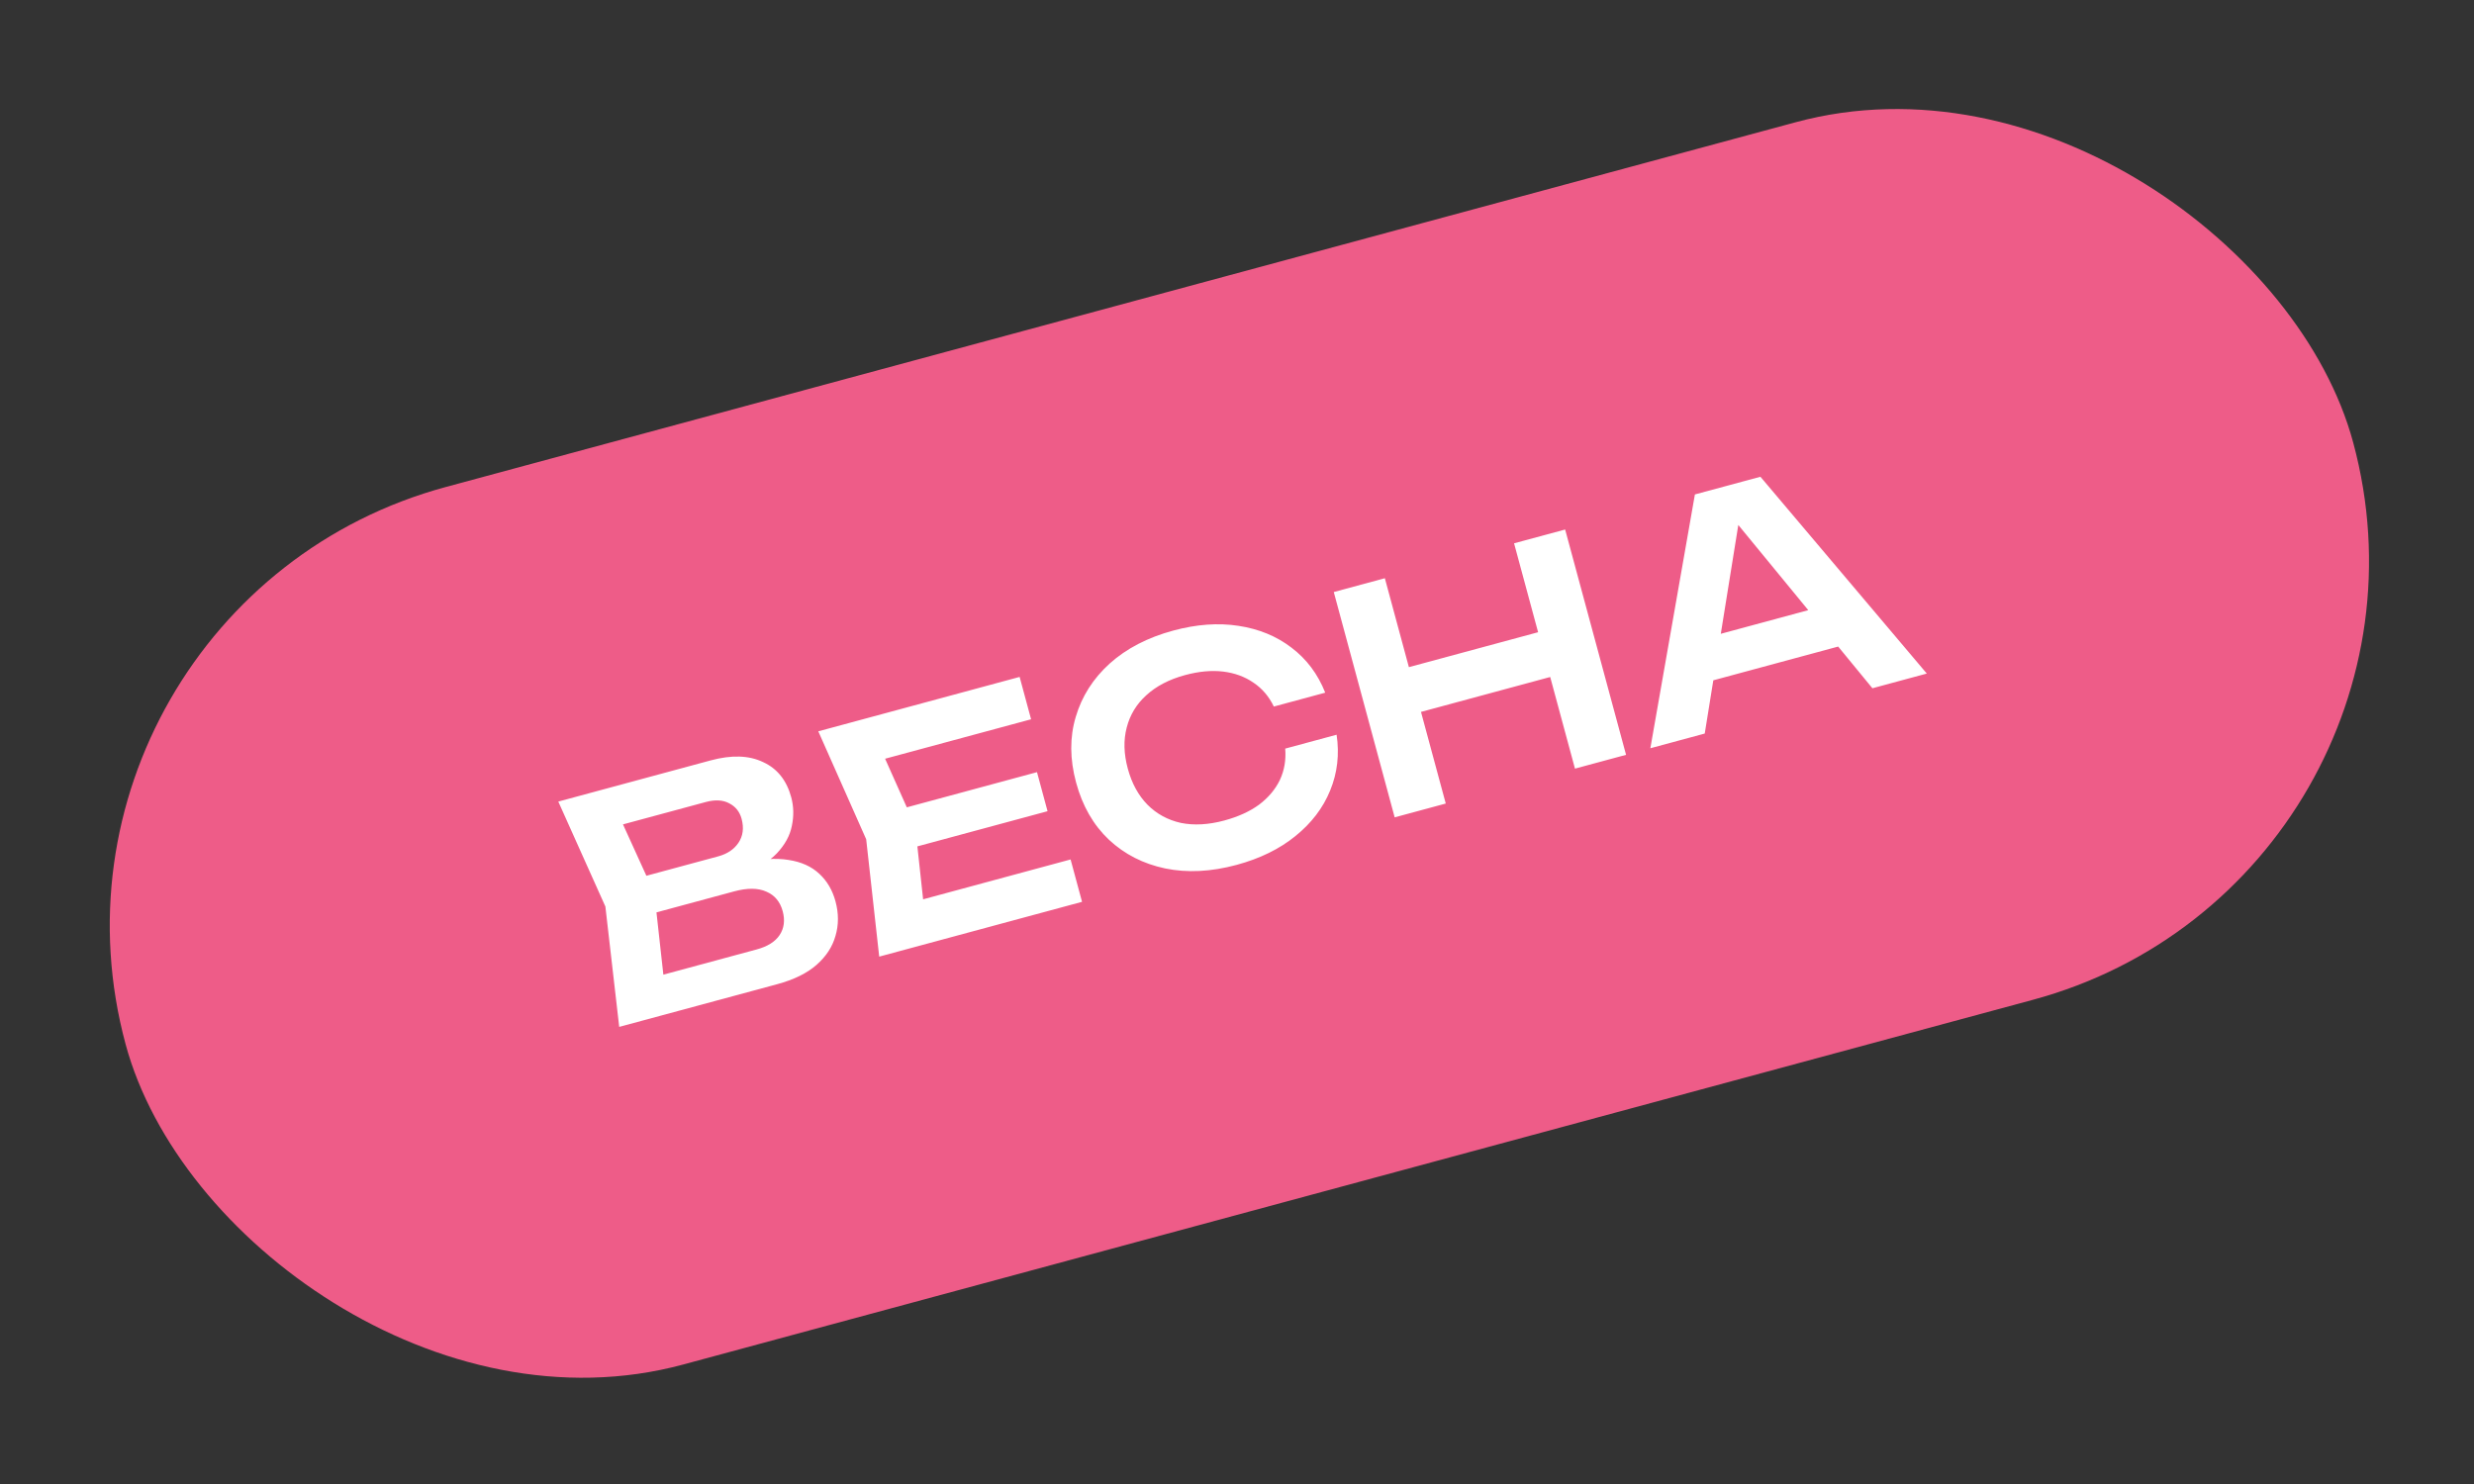 <?xml version="1.0" encoding="UTF-8"?> <svg xmlns="http://www.w3.org/2000/svg" width="210" height="126" viewBox="0 0 210 126" fill="none"><rect x="0" y="0" width="210" height="126" fill="#333333" stroke="none"/><rect x="0.594" y="51.416" width="195.865" height="77.184" rx="38.592" transform="rotate(-15.125 0.594 51.416)" fill="#EE5C88"></rect><path d="M62.891 74.269L63.064 73.292C64.553 72.926 65.842 72.833 66.93 73.013C68.015 73.176 68.887 73.57 69.549 74.194C70.205 74.801 70.662 75.581 70.92 76.533C71.196 77.553 71.195 78.529 70.918 79.462C70.658 80.39 70.122 81.21 69.311 81.922C68.5 82.634 67.388 83.18 65.977 83.562L52.561 87.188L51.386 76.968L47.39 68.058L60.322 64.563C62.09 64.085 63.572 64.131 64.766 64.703C65.973 65.252 66.772 66.25 67.163 67.695C67.374 68.477 67.392 69.285 67.215 70.117C67.056 70.945 66.628 71.726 65.933 72.462C65.25 73.175 64.236 73.778 62.891 74.269ZM56.549 84.933L54.326 83.29L64.223 80.615C65.141 80.367 65.789 79.963 66.167 79.405C66.558 78.825 66.648 78.144 66.436 77.362C66.22 76.562 65.761 76.011 65.059 75.709C64.352 75.389 63.437 75.38 62.315 75.684L54.255 77.862L53.414 74.75L60.964 72.71C61.729 72.503 62.301 72.12 62.679 71.562C63.07 70.982 63.159 70.301 62.948 69.519C62.787 68.924 62.441 68.488 61.91 68.212C61.375 67.918 60.708 67.88 59.908 68.096L50.879 70.536L51.972 67.997L55.543 75.844L56.549 84.933ZM88.023 65.56L88.919 68.876L75.222 72.578L74.326 69.263L88.023 65.56ZM77.682 70.135L78.599 78.59L76.132 76.958L90.875 72.973L91.847 76.57L74.63 81.223L73.524 71.258L69.459 62.093L86.549 57.474L87.521 61.071L72.906 65.021L74.214 62.368L77.682 70.135ZM113.454 62.382C113.704 64.048 113.52 65.63 112.903 67.129C112.299 68.606 111.315 69.894 109.952 70.992C108.605 72.086 106.945 72.899 104.973 73.432C102.796 74.021 100.771 74.121 98.896 73.734C97.038 73.342 95.451 72.53 94.132 71.299C92.81 70.051 91.88 68.432 91.342 66.442C90.804 64.453 90.794 62.594 91.313 60.867C91.827 59.122 92.787 57.613 94.194 56.338C95.619 55.059 97.419 54.126 99.596 53.537C101.568 53.004 103.411 52.871 105.126 53.137C106.857 53.399 108.356 54.016 109.622 54.987C110.905 55.955 111.861 57.229 112.489 58.811L108.127 59.99C107.714 59.134 107.139 58.459 106.403 57.965C105.663 57.453 104.802 57.139 103.821 57.02C102.841 56.902 101.764 57.002 100.59 57.319C99.247 57.682 98.151 58.252 97.303 59.029C96.467 59.784 95.912 60.7 95.637 61.778C95.358 62.839 95.389 63.998 95.729 65.257C96.069 66.515 96.629 67.54 97.409 68.333C98.184 69.109 99.126 69.621 100.233 69.869C101.352 70.096 102.584 70.027 103.927 69.664C105.1 69.347 106.083 68.899 106.875 68.32C107.663 67.724 108.25 67.027 108.637 66.229C109.019 65.414 109.171 64.525 109.092 63.561L113.454 62.382ZM113.214 50.267L117.55 49.095L122.72 68.225L118.384 69.397L113.214 50.267ZM128.518 46.13L132.854 44.959L138.024 64.089L133.688 65.261L128.518 46.13ZM117.626 57.176L132.471 53.163L133.499 56.964L118.654 60.976L117.626 57.176ZM143.996 58.15L143.045 54.63L156.308 51.045L157.26 54.565L143.996 58.15ZM149.429 40.479L163.552 57.189L158.936 58.437L146.41 43.183L147.838 42.797L144.703 62.283L140.086 63.531L143.868 41.981L149.429 40.479Z" fill="white"></path></svg> 